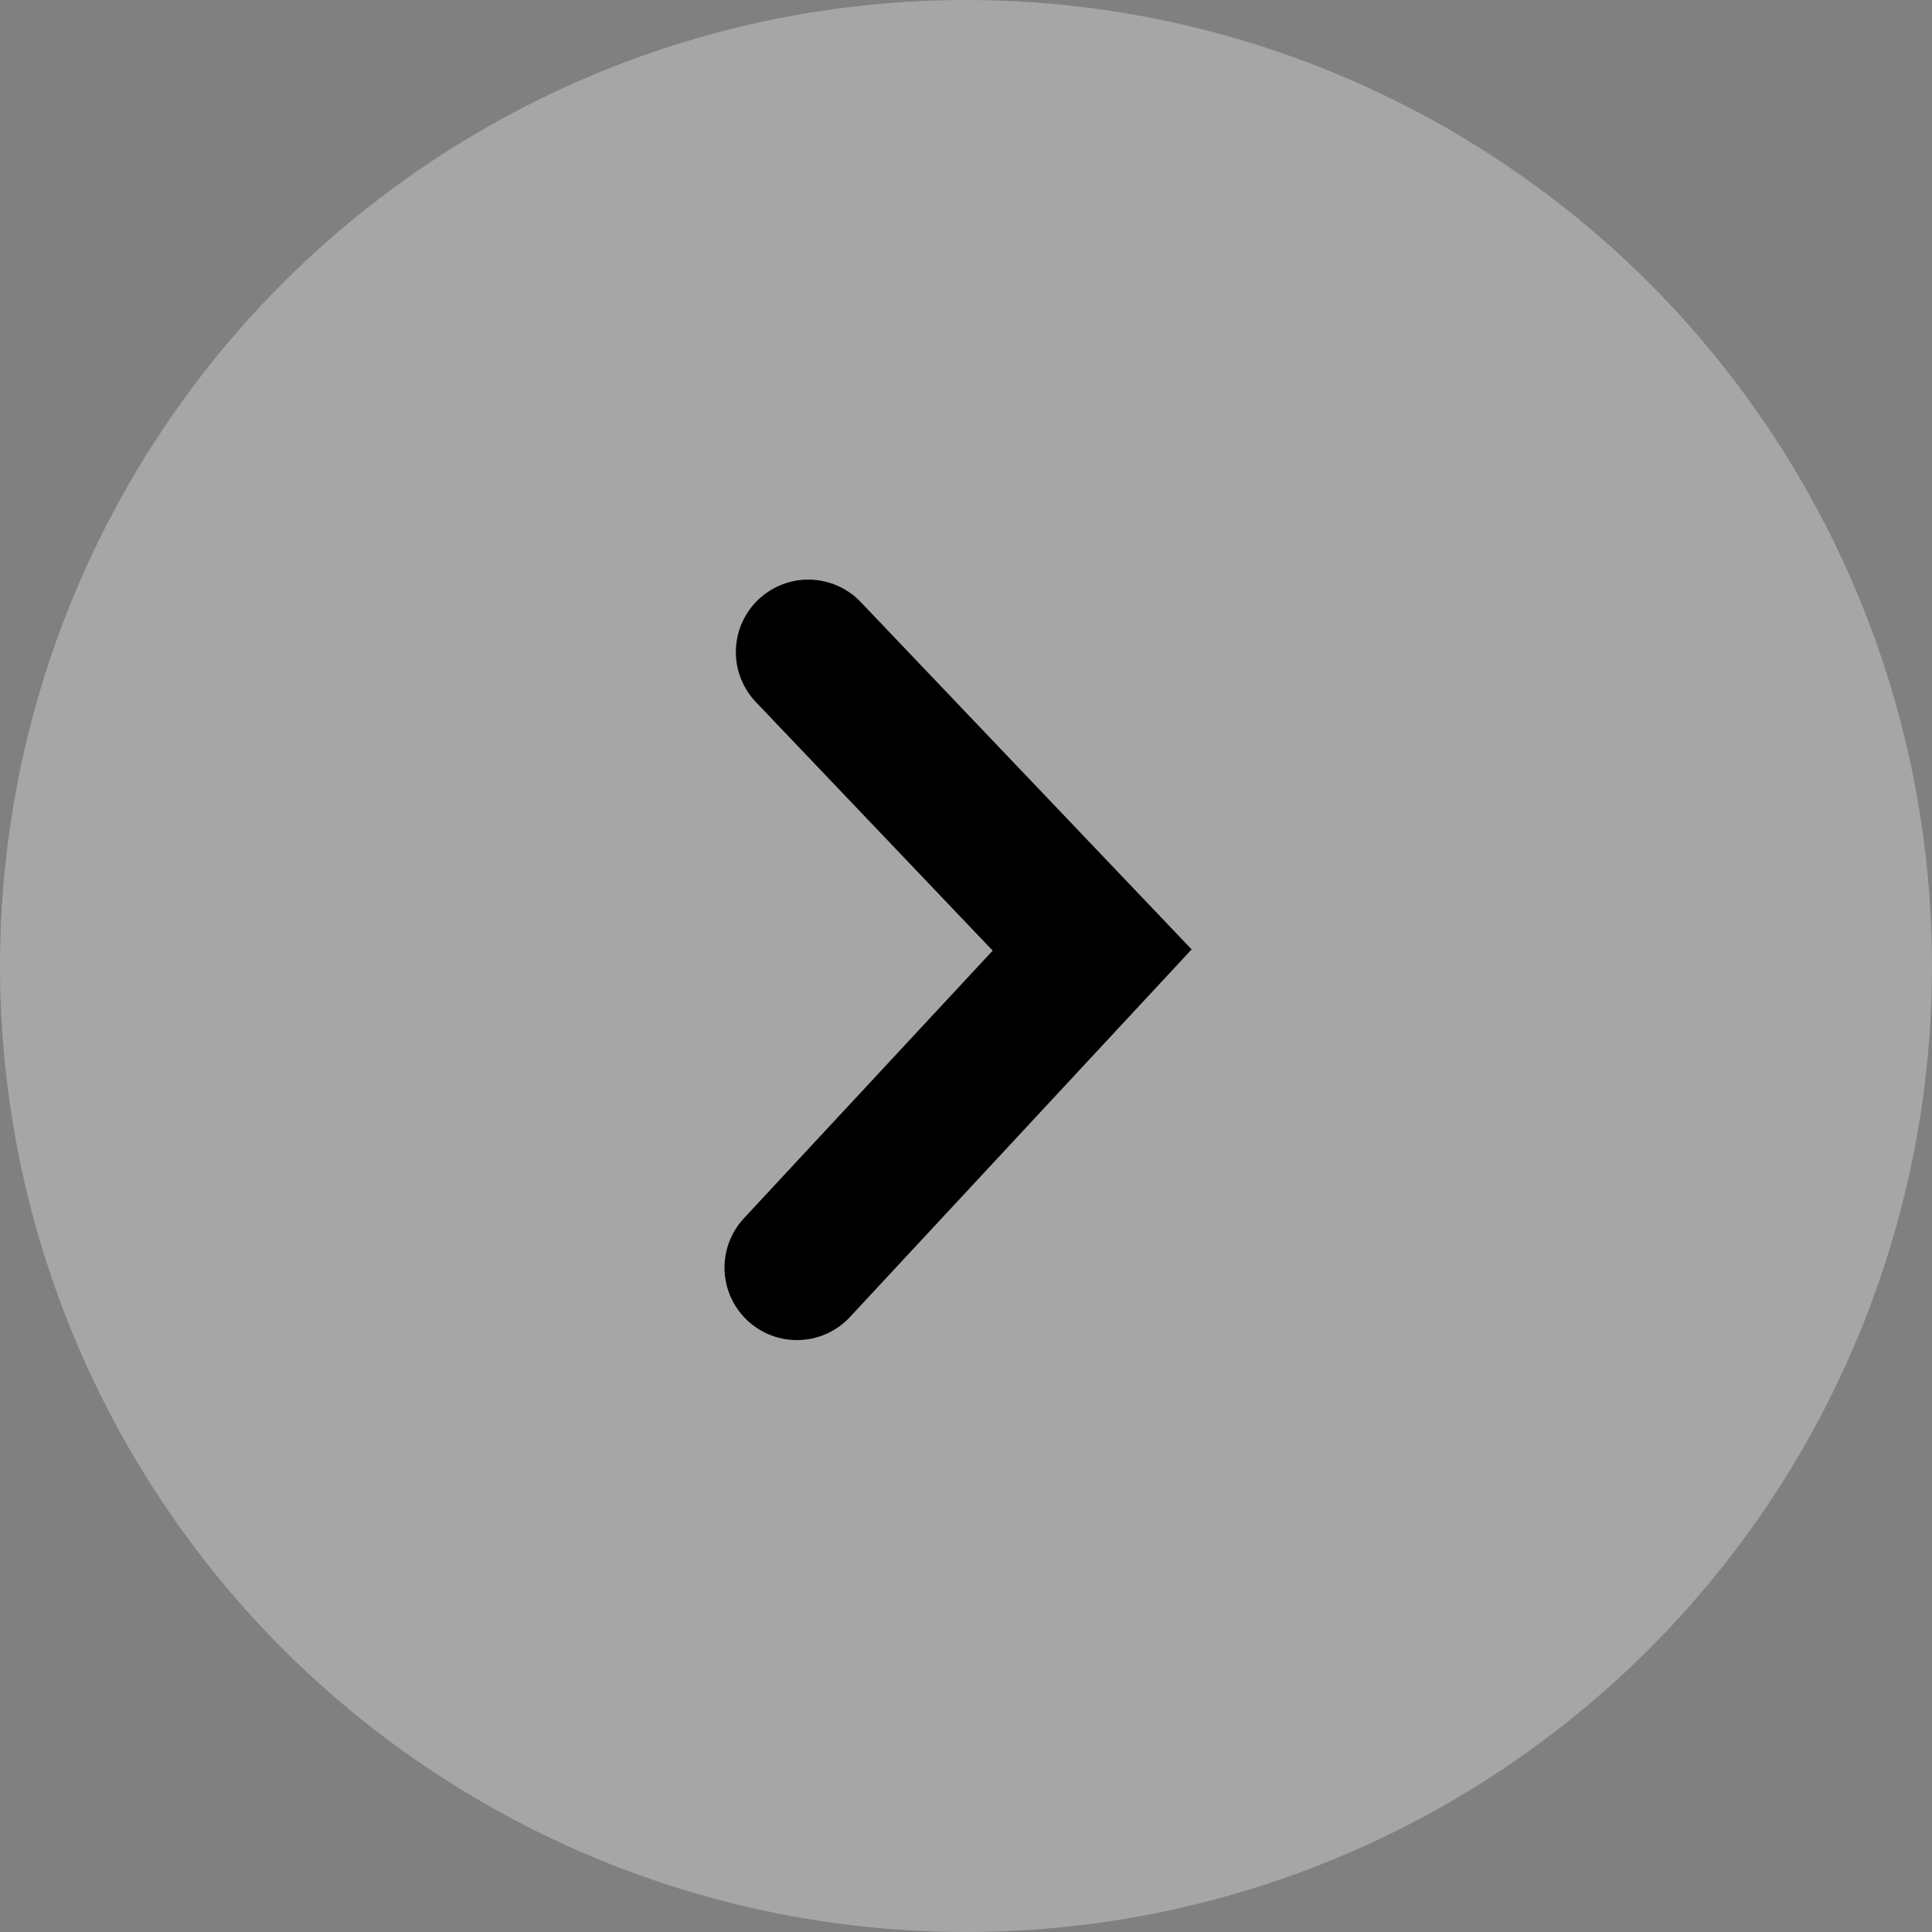 <svg xmlns="http://www.w3.org/2000/svg" width="40" height="40" viewBox="0 0 40 40">
  <rect x="0" y="0" width="40" height="40" fill="#808080" stroke="none"/>
  <g id="组_236" data-name="组 236" transform="translate(40) rotate(90)">
    <circle id="椭圆_9" data-name="椭圆 9" cx="20" cy="20" r="20" transform="translate(0 0)" fill="#fff" opacity="0.3"/>
    <path id="路径_73" data-name="路径 73" d="M0,5.877,6.169,0l6.576,6.112" transform="translate(13.5 17.388)" fill="none" stroke="#000" stroke-linecap="round" stroke-width="3" fill-rule="evenodd"/>
  </g>
</svg>
